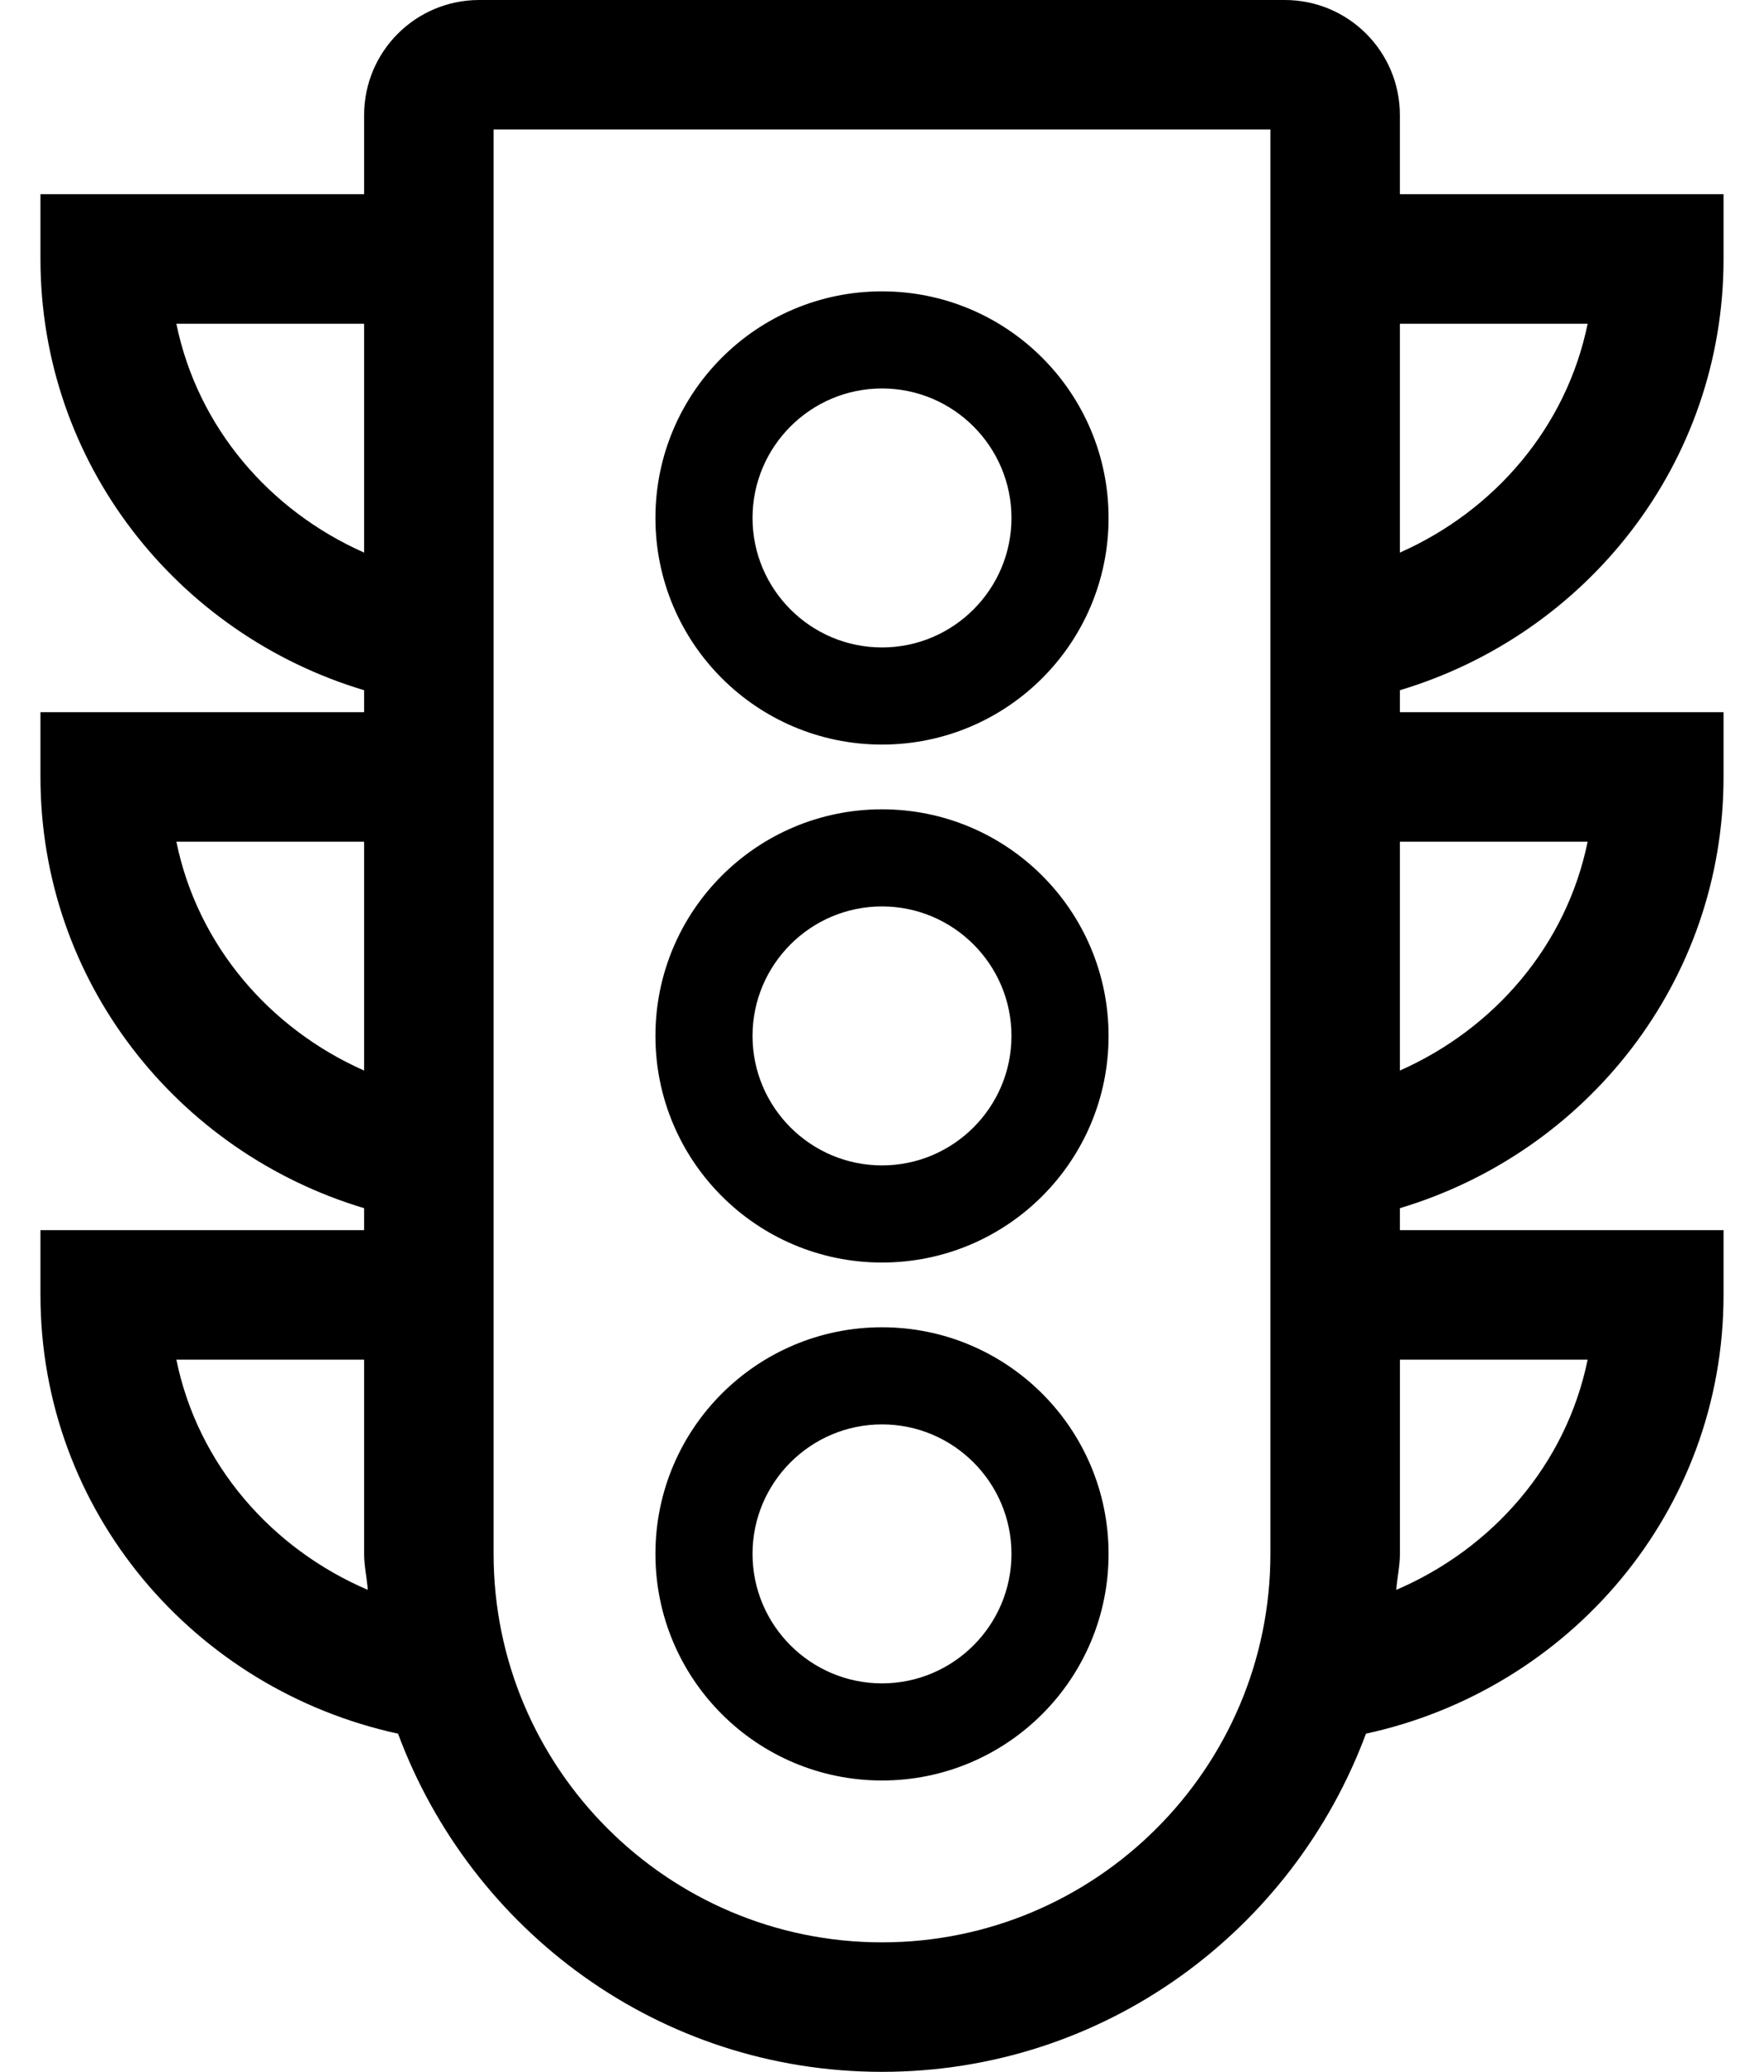 <?xml version="1.0" standalone="no"?>
<!DOCTYPE svg PUBLIC "-//W3C//DTD SVG 1.1//EN" "http://www.w3.org/Graphics/SVG/1.1/DTD/svg11.dtd" >
<svg xmlns="http://www.w3.org/2000/svg" xmlns:xlink="http://www.w3.org/1999/xlink" version="1.1" viewBox="-10 0 436 512">
   <path fill="currentColor"
d="M416 64c0 50.55 -33.89 92.769 -80 106.57v5.43h80v16c0 50.55 -33.89 92.769 -80 106.57v5.43h80v16c0 53.54 -38.07 97.51 -88.38 108.43c-18.11 48.7 -64.62 83.57 -119.62 83.57s-101.51 -34.87 -119.62 -83.57
c-50.31 -10.92 -88.38 -54.89 -88.38 -108.43v-16h80v-5.43c-46.11 -13.801 -80 -56.02 -80 -106.57v-16h80v-5.43c-46.11 -13.801 -80 -56.02 -80 -106.57v-16h80v-19.56c0 -15.71 12.73 -28.44 28.45 -28.44h199.1
c15.72 0 28.45 12.73 28.45 28.44v19.56h80v16zM336 80v56.56c23.36 -10.35 41.17 -30.939 46.41 -56.56h-46.41zM33.59 80c5.25 25.62 23.05 46.21 46.41 56.56v-56.56h-46.41zM33.59 208
c5.25 25.62 23.05 46.21 46.41 56.56v-56.56h-46.41zM33.59 336c5.311 25.94 23.52 46.69 47.31 56.89c-0.21 -2.989 -0.9 -5.85 -0.9 -8.89v-48h-46.41zM304 384v-352h-192v352c0 52.93 43.06 96 96 96
s96 -43.07 96 -96zM382.41 336h-46.4v48c0 3.05 -0.689 5.9 -0.899 8.89c23.79 -10.199 41.989 -30.949 47.3 -56.89zM382.41 208h-46.41v56.56c23.36 -10.35 41.17 -30.939 46.41 -56.56zM208 184
c-30.93 0 -56 -25.07 -56 -56s25.07 -56 56 -56s56 25.07 56 56s-25.07 56 -56 56zM208 96c-17.64 0 -32 14.36 -32 32s14.36 32 32 32s32 -14.36 32 -32s-14.36 -32 -32 -32zM208 312c-30.93 0 -56 -25.07 -56 -56s25.07 -56 56 -56
s56 25.07 56 56s-25.07 56 -56 56zM208 224c-17.64 0 -32 14.36 -32 32s14.36 32 32 32s32 -14.36 32 -32s-14.36 -32 -32 -32zM208 440c-30.93 0 -56 -25.07 -56 -56s25.07 -56 56 -56s56 25.07 56 56s-25.07 56 -56 56zM208 352
c-17.64 0 -32 14.36 -32 32s14.36 32 32 32s32 -14.36 32 -32s-14.36 -32 -32 -32z" />
</svg>
